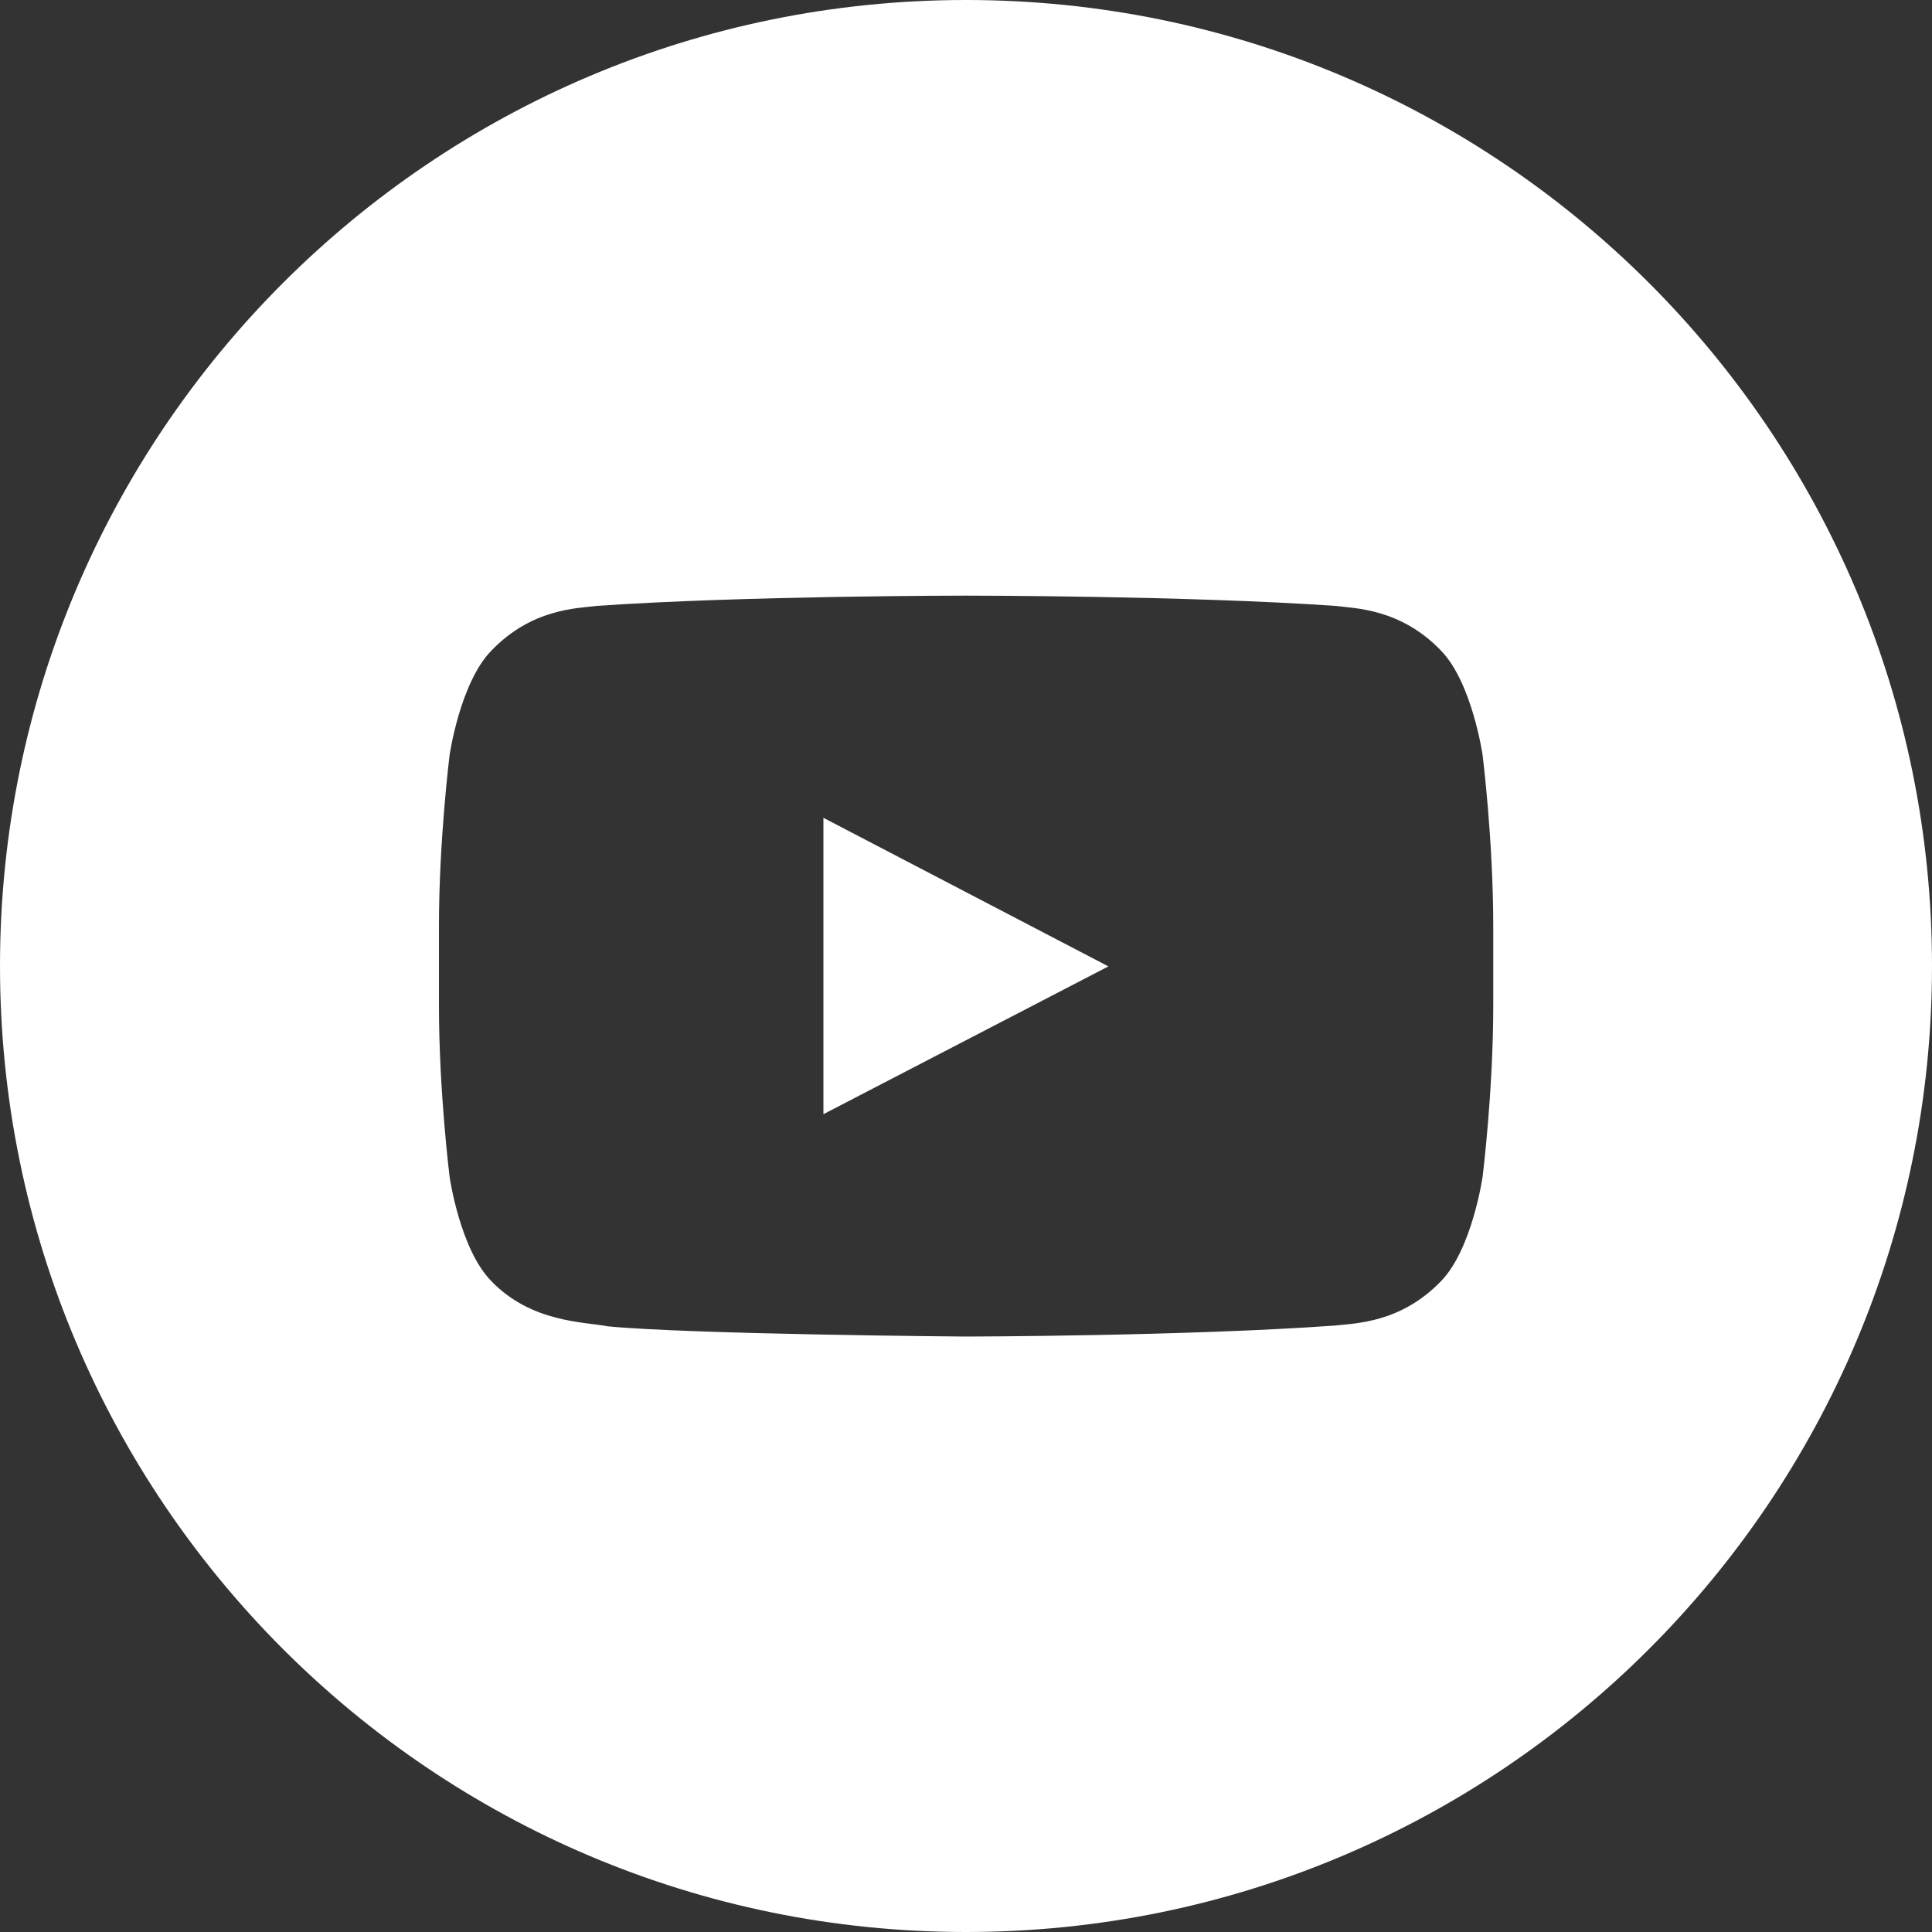 <?xml version="1.0" encoding="utf-8"?>
<!-- Generator: Adobe Illustrator 25.4.1, SVG Export Plug-In . SVG Version: 6.00 Build 0)  -->
<svg version="1.1" id="Livello_1" xmlns="http://www.w3.org/2000/svg" xmlns:xlink="http://www.w3.org/1999/xlink" x="0px" y="0px"
	 viewBox="0 0 100 100" style="enable-background:new 0 0 100 100;" xml:space="preserve">
<rect x="0" y="0" width="100" height="100" fill="#333333" stroke="none"/>
<style type="text/css">
	.st0{fill:#FFFFFF;}
</style>
<path class="st0" d="M50,0C22.39,0,0,22.39,0,50s22.39,50,50,50s50-22.39,50-50S77.61,0,50,0z M77.29,52.06
	c0,4.43-0.55,8.84-0.55,8.84s-0.54,3.76-2.16,5.42c-2.08,2.15-4.41,2.17-5.48,2.29C61.47,69.16,50,69.18,50,69.18
	s-14.17-0.11-18.55-0.53c-1.2-0.24-3.93-0.18-6.01-2.33c-1.64-1.66-2.17-5.42-2.17-5.42s-0.55-4.41-0.55-8.84v-4.15
	c0-4.41,0.55-8.82,0.55-8.82s0.54-3.76,2.17-5.42c2.08-2.16,4.39-2.18,5.46-2.31c7.65-0.53,19.08-0.53,19.08-0.53h0.04
	c0,0,11.45,0,19.08,0.53c1.07,0.13,3.4,0.15,5.48,2.31c1.62,1.66,2.16,5.42,2.16,5.42s0.55,4.41,0.55,8.82V52.06z M42.62,42.33
	l14.75,7.69l-14.75,7.65V42.33z"/>
</svg>

